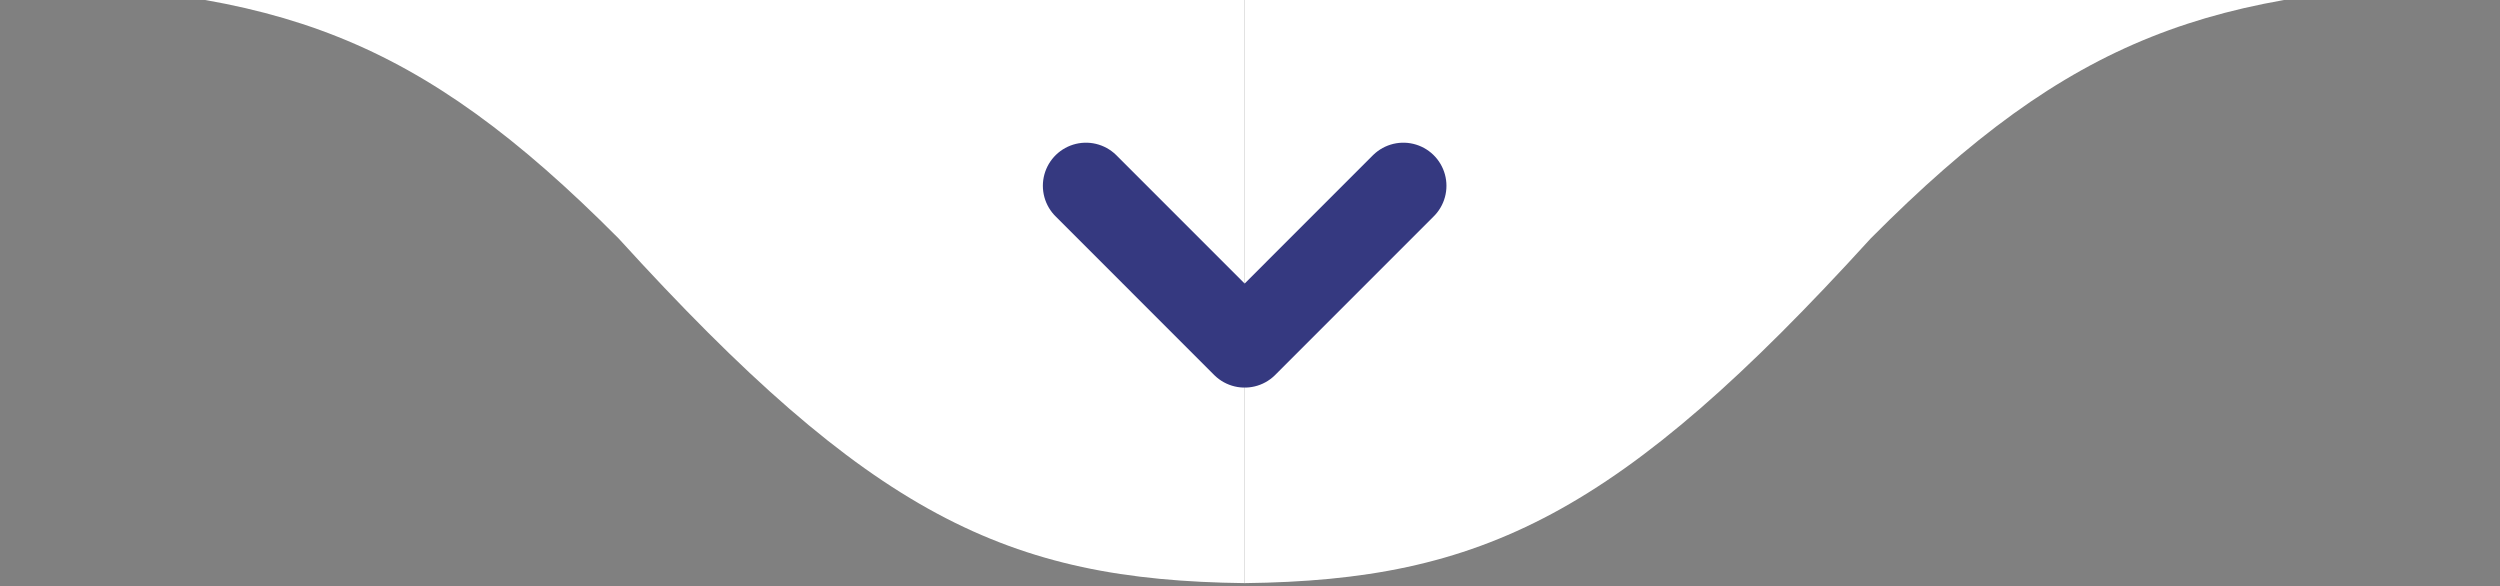 <svg width="145" height="34" viewBox="0 0 145 34" fill="none" xmlns="http://www.w3.org/2000/svg">
<rect x="0" y="0" width="145" height="34" fill="#808080" stroke="none"/>
<path d="M35.88 13.831C24.185 2.069 16.122 -0.644 0 -1H72.19V33.821C58.405 33.658 50.486 29.88 35.88 13.831Z" fill="white"/>
<path d="M108.5 13.831C120.195 2.069 128.258 -0.644 144.38 -1H72.19V33.821C85.975 33.658 93.894 29.88 108.5 13.831Z" fill="white"/>
<path d="M72.188 19.98L62.986 10.776M72.192 19.98L81.394 10.776" stroke="#353980" stroke-width="5" stroke-linecap="round"/>
</svg>
